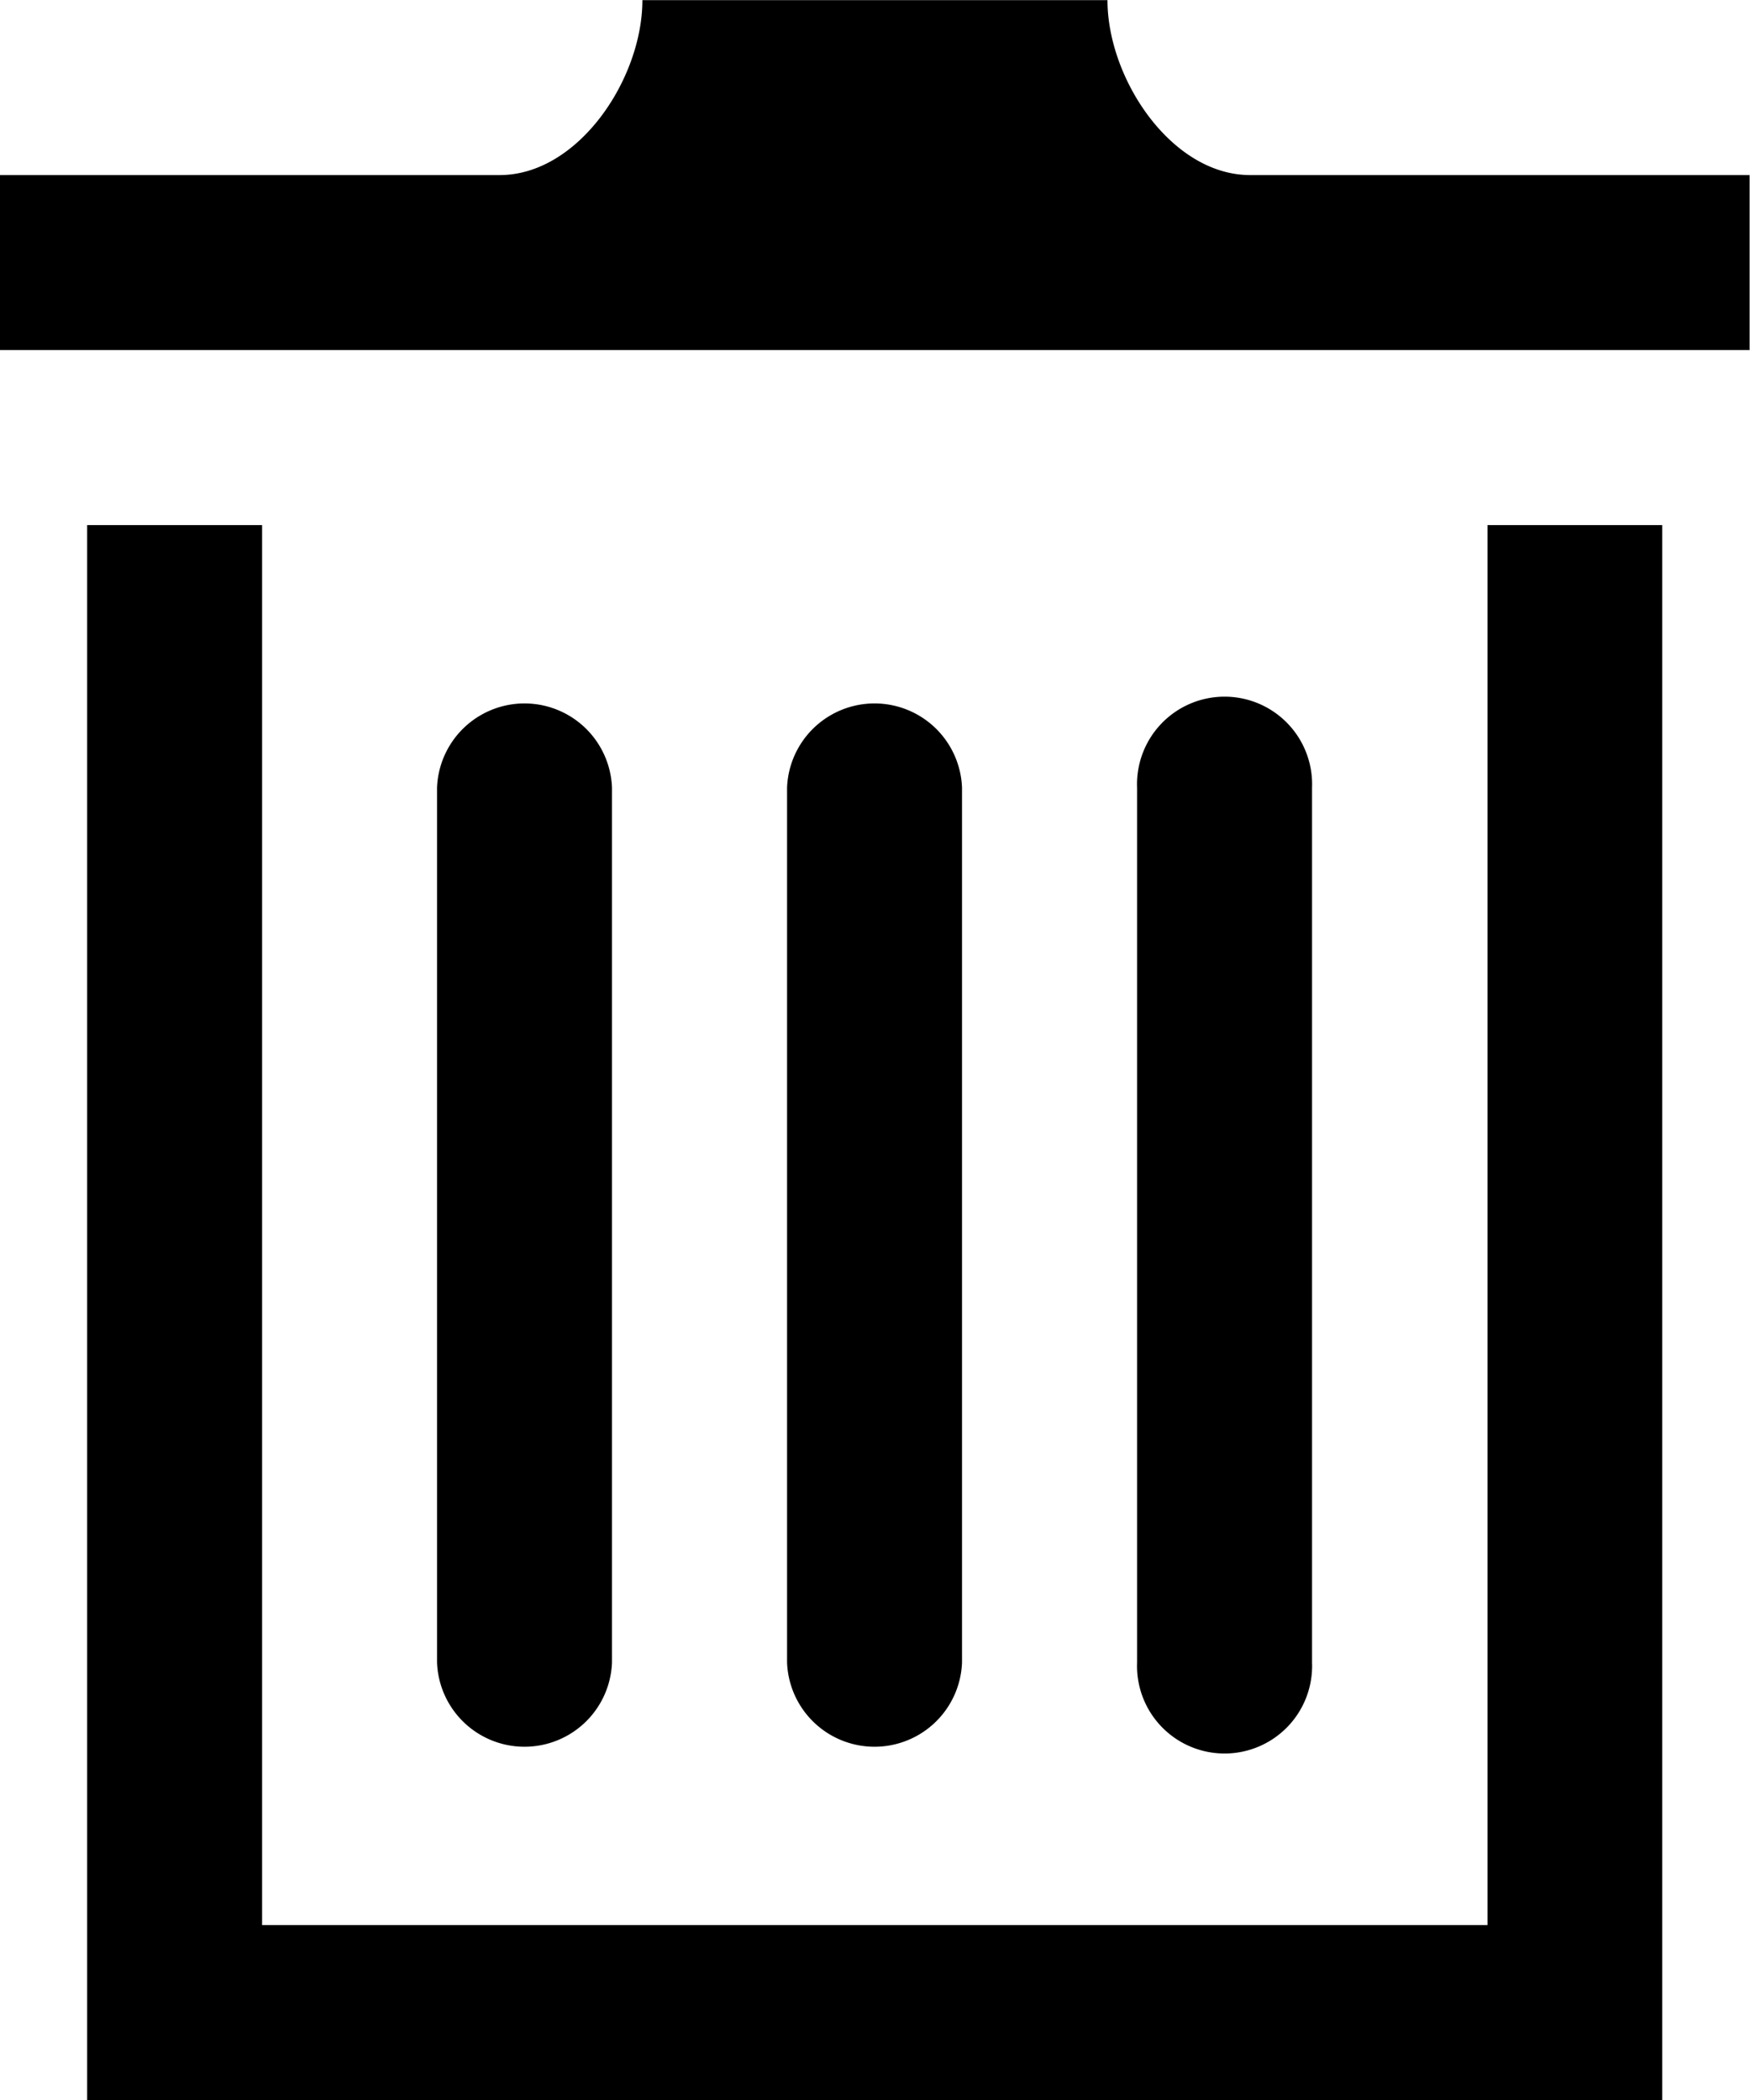 <svg xmlns="http://www.w3.org/2000/svg" width="13.354" height="16.025" viewBox="0 0 13.354 16.025">
  <path id="trash-can-2_copie" data-name="trash-can-2 copie" d="M1137.351,422.982v10.683H1128V422.982h-1.335V435h12.019V422.982Zm2-2.671v1.335H1126v-1.335h3.813c.6,0,1.089-.734,1.089-1.335h3.549c0,.6.488,1.335,1.089,1.335Zm-3.339,11.351a.668.668,0,1,1-1.335,0v-6.677a.668.668,0,1,1,1.335,0Zm-2.671,0a.668.668,0,0,1-1.335,0v-6.677a.668.668,0,0,1,1.335,0Zm-2.671,0a.668.668,0,0,1-1.335,0v-6.677a.668.668,0,0,1,1.335,0Z" transform="translate(-1126 -418.975)"/>
</svg>
